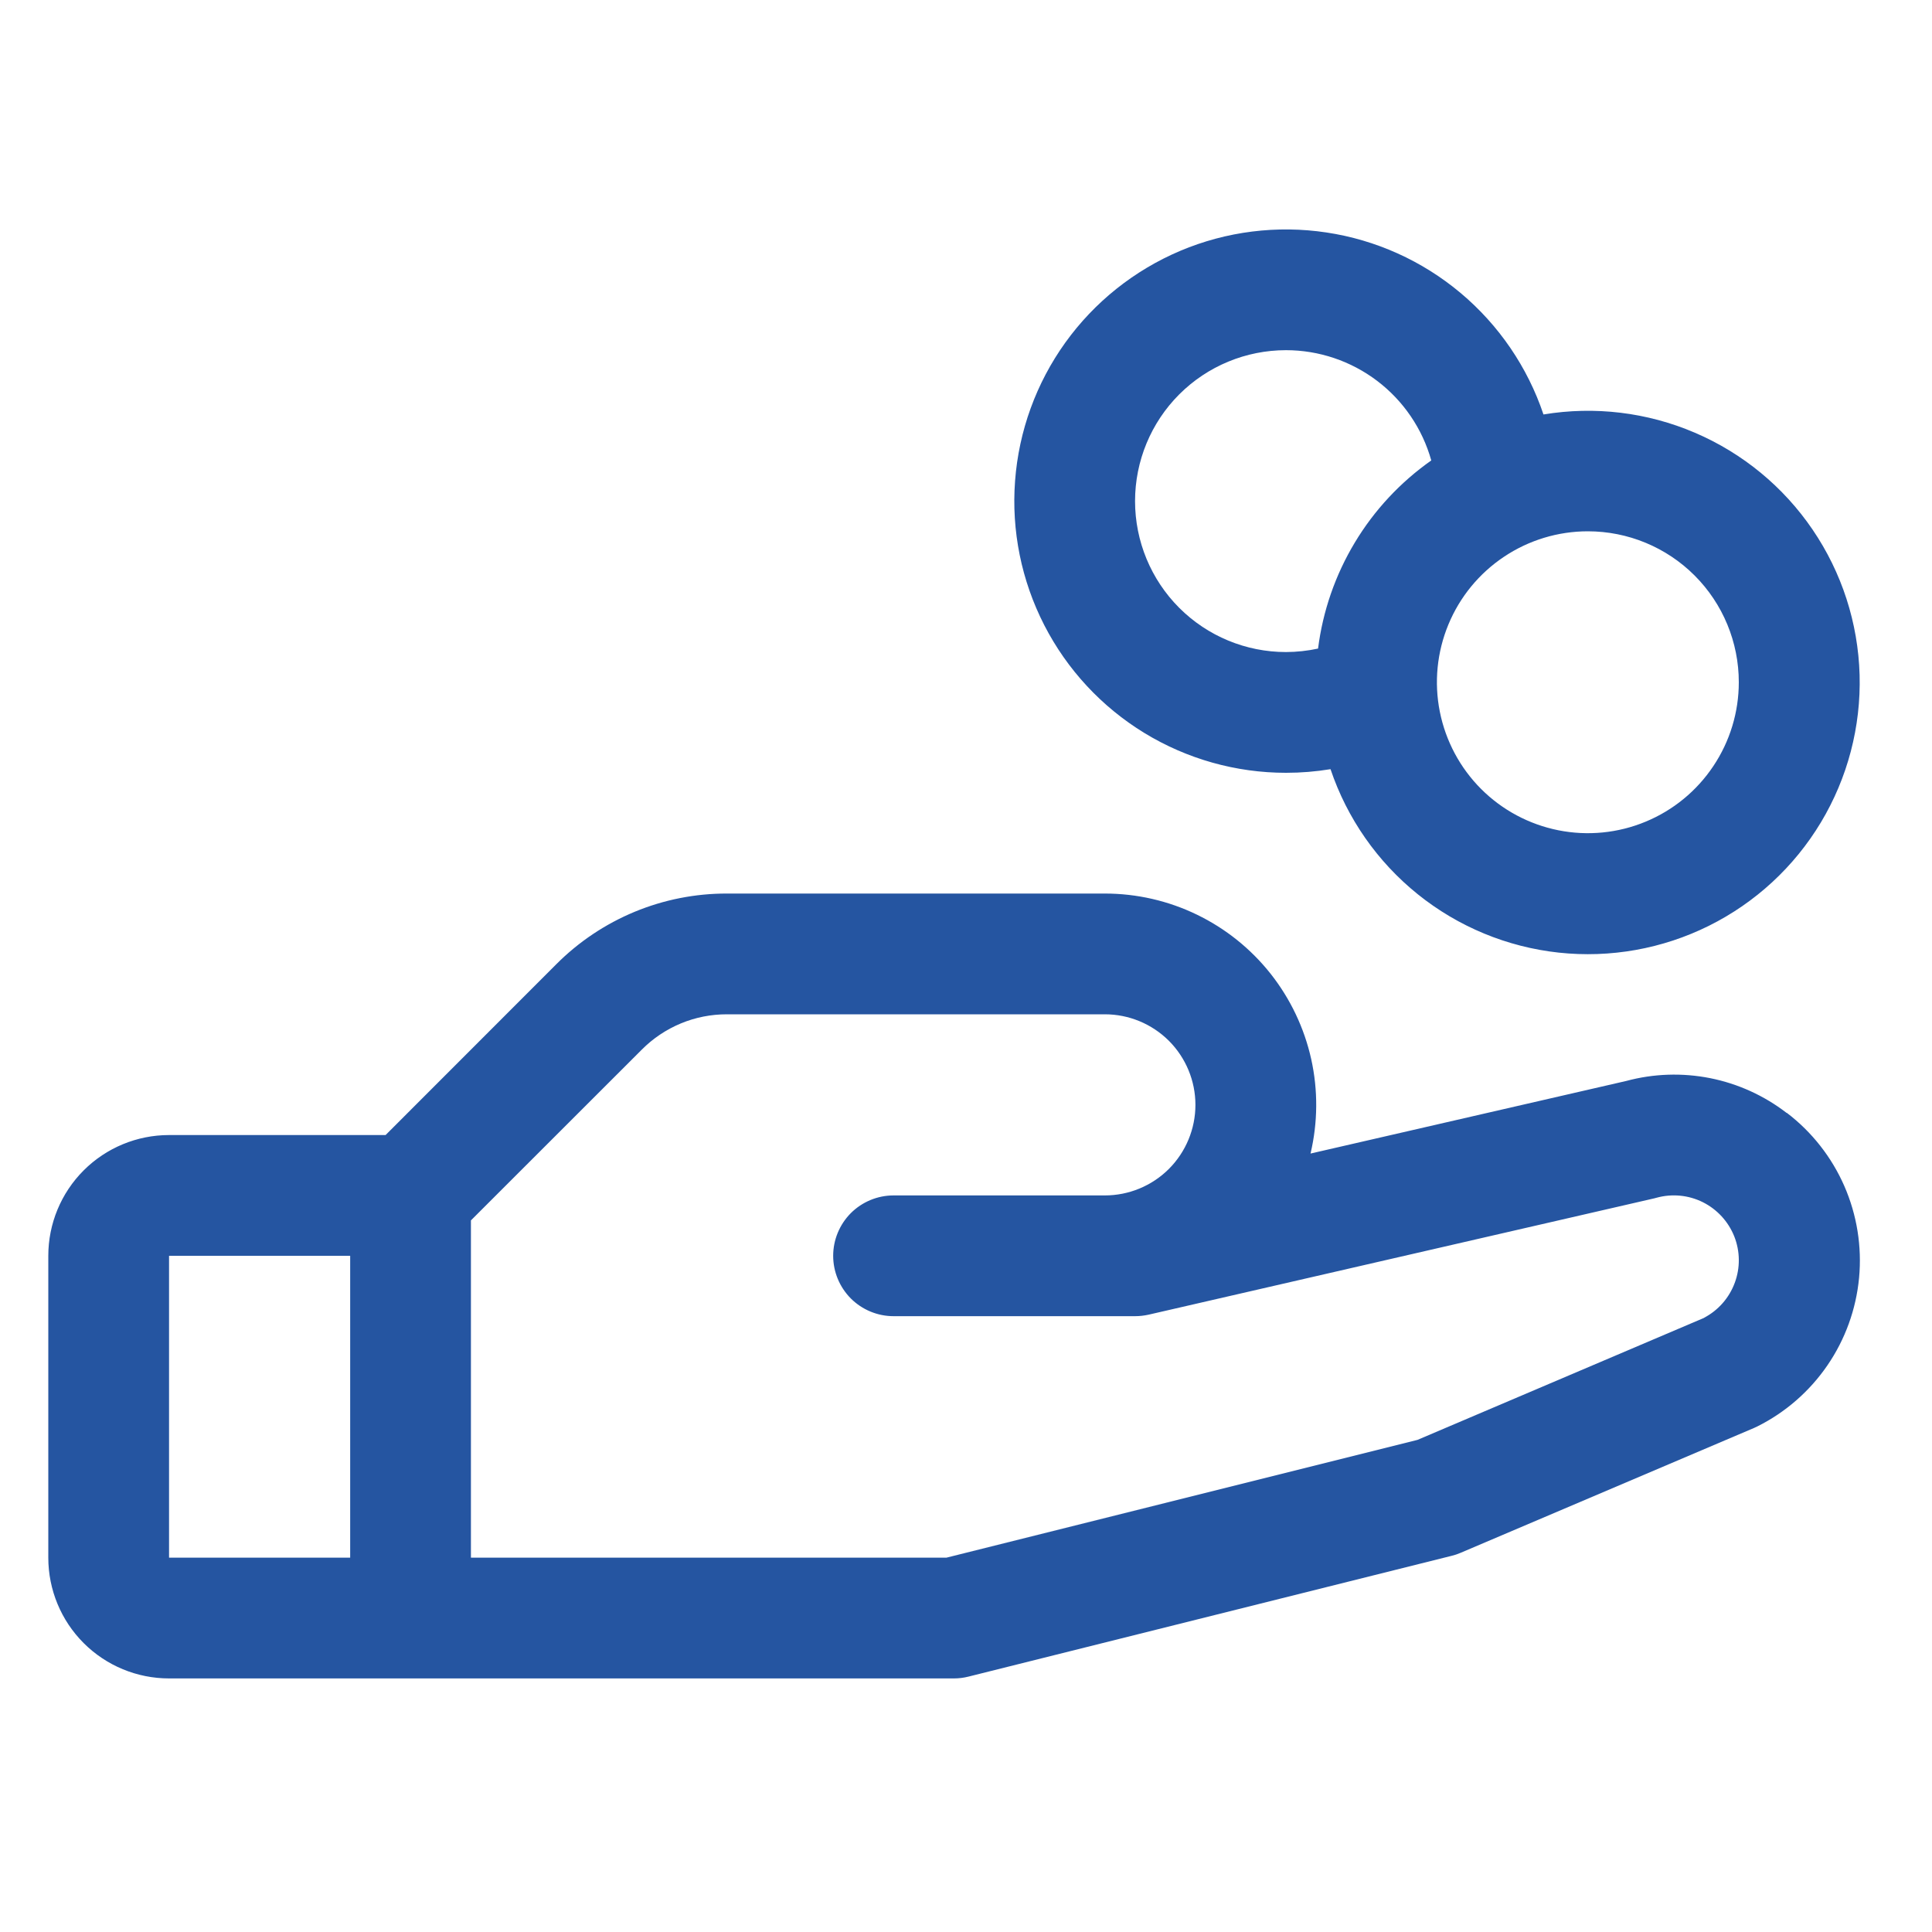 <svg width="40" height="40" viewBox="0 0 40 40" fill="none" xmlns="http://www.w3.org/2000/svg">
<g id="UsersThree">
<path id="Vector" d="M36.989 23.041C36.524 22.683 35.983 22.437 35.407 22.322C34.831 22.208 34.237 22.227 33.67 22.38L27.133 23.883C27.285 23.24 27.29 22.572 27.147 21.927C27.003 21.282 26.716 20.679 26.307 20.161C25.897 19.643 25.376 19.225 24.781 18.937C24.187 18.649 23.535 18.5 22.875 18.5H15.053C14.396 18.498 13.746 18.627 13.139 18.878C12.532 19.13 11.981 19.498 11.517 19.964L7.983 23.5H3.5C2.837 23.5 2.201 23.763 1.732 24.232C1.263 24.701 1 25.337 1 26L1 32.25C1 32.913 1.263 33.549 1.732 34.018C2.201 34.487 2.837 34.75 3.5 34.75H19.75C19.852 34.75 19.954 34.737 20.053 34.712L30.053 32.212C30.117 32.197 30.179 32.176 30.239 32.15L36.312 29.566L36.381 29.534C36.965 29.243 37.465 28.807 37.834 28.269C38.203 27.731 38.428 27.108 38.49 26.458C38.551 25.808 38.446 25.154 38.185 24.556C37.923 23.958 37.514 23.436 36.995 23.041H36.989ZM3.5 26H7.25V32.25H3.5V26ZM35.286 27.283L29.348 29.811L19.594 32.25H9.75V25.267L13.286 21.733C13.517 21.5 13.793 21.315 14.096 21.189C14.399 21.063 14.725 20.999 15.053 21H22.875C23.372 21 23.849 21.198 24.201 21.549C24.552 21.901 24.75 22.378 24.75 22.875C24.75 23.372 24.552 23.849 24.201 24.201C23.849 24.552 23.372 24.75 22.875 24.75H18.5C18.169 24.75 17.851 24.882 17.616 25.116C17.382 25.351 17.25 25.669 17.25 26C17.25 26.331 17.382 26.649 17.616 26.884C17.851 27.118 18.169 27.25 18.5 27.25H23.5C23.594 27.25 23.688 27.239 23.78 27.219L34.248 24.811L34.297 24.798C34.617 24.71 34.958 24.742 35.255 24.89C35.551 25.038 35.783 25.29 35.906 25.598C36.028 25.907 36.032 26.249 35.916 26.56C35.801 26.871 35.575 27.129 35.281 27.283H35.286ZM26.625 16C26.934 16 27.242 15.975 27.547 15.925C27.89 16.943 28.517 17.842 29.354 18.515C30.191 19.188 31.204 19.607 32.272 19.723C33.34 19.838 34.418 19.646 35.38 19.168C36.342 18.69 37.147 17.947 37.7 17.026C38.253 16.105 38.531 15.045 38.501 13.971C38.47 12.897 38.133 11.855 37.529 10.967C36.925 10.078 36.079 9.382 35.091 8.959C34.104 8.536 33.016 8.405 31.956 8.581C31.626 7.6 31.032 6.73 30.239 6.065C29.446 5.4 28.485 4.966 27.462 4.813C26.438 4.659 25.392 4.79 24.439 5.192C23.485 5.595 22.661 6.252 22.057 7.092C21.453 7.933 21.093 8.924 21.016 9.956C20.938 10.988 21.148 12.021 21.62 12.942C22.092 13.863 22.809 14.635 23.692 15.175C24.575 15.714 25.59 16 26.625 16ZM36 14.125C36 14.743 35.817 15.347 35.473 15.861C35.13 16.375 34.642 16.776 34.071 17.012C33.5 17.249 32.871 17.311 32.265 17.19C31.659 17.069 31.102 16.772 30.665 16.335C30.228 15.898 29.931 15.341 29.81 14.735C29.689 14.129 29.751 13.5 29.988 12.929C30.224 12.358 30.625 11.87 31.139 11.527C31.653 11.183 32.257 11 32.875 11C33.704 11 34.499 11.329 35.085 11.915C35.671 12.501 36 13.296 36 14.125ZM26.625 7.25C27.307 7.25 27.97 7.474 28.513 7.886C29.056 8.298 29.449 8.876 29.633 9.533C28.993 9.983 28.453 10.562 28.05 11.233C27.646 11.904 27.387 12.652 27.289 13.428C27.071 13.475 26.848 13.499 26.625 13.5C25.796 13.5 25.001 13.171 24.415 12.585C23.829 11.999 23.5 11.204 23.5 10.375C23.5 9.546 23.829 8.751 24.415 8.165C25.001 7.579 25.796 7.25 26.625 7.25Z" fill="#2555A1"/>
</g>
</svg>

